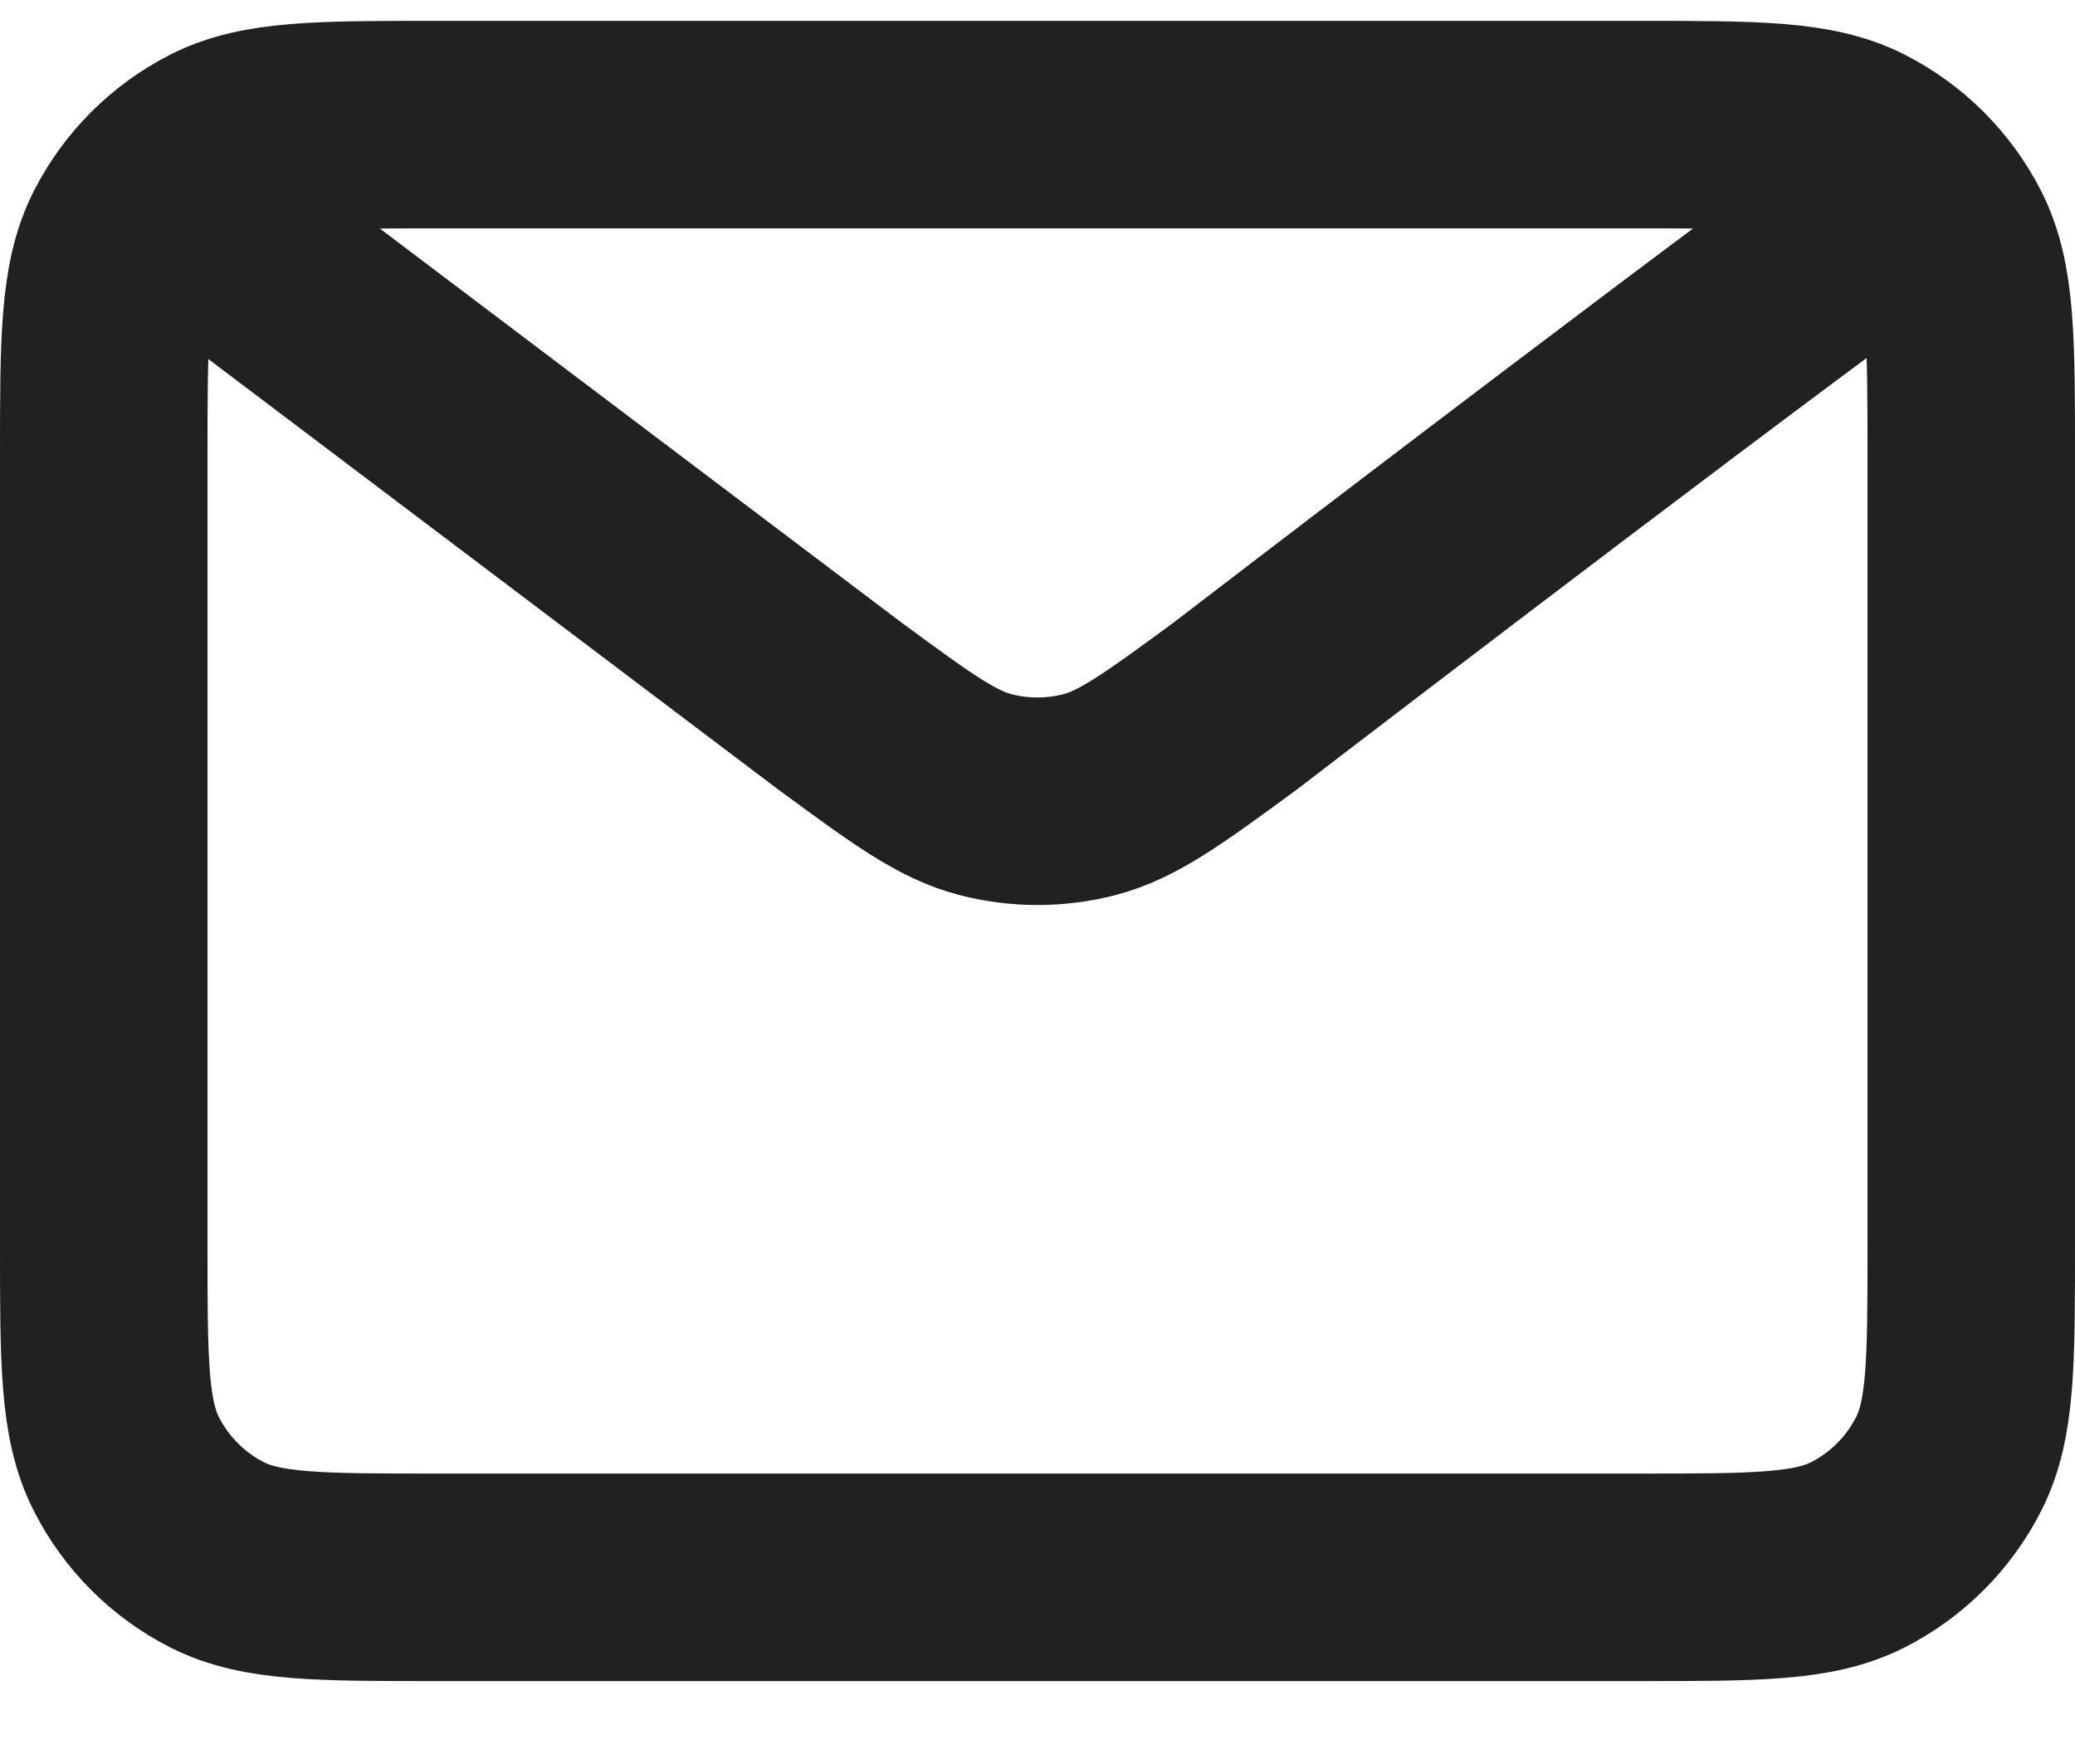 <?xml version="1.0" encoding="UTF-8"?> <svg xmlns="http://www.w3.org/2000/svg" width="20" height="17" viewBox="0 0 20 17" fill="none"><path d="M2 2.201L8.108 6.814L8.11 6.815C8.788 7.313 9.127 7.562 9.499 7.658C9.827 7.743 10.172 7.743 10.501 7.658C10.873 7.561 11.213 7.312 11.893 6.814C11.893 6.814 15.81 3.807 18 2.201M1 12.002V4.402C1 3.282 1 2.721 1.218 2.293C1.41 1.917 1.715 1.611 2.092 1.419C2.52 1.201 3.08 1.201 4.2 1.201H15.8C16.92 1.201 17.48 1.201 17.907 1.419C18.284 1.611 18.59 1.917 18.782 2.293C19 2.721 19 3.28 19 4.398V12.005C19 13.123 19 13.682 18.782 14.109C18.59 14.486 18.284 14.792 17.907 14.984C17.48 15.201 16.921 15.201 15.803 15.201H4.197C3.079 15.201 2.519 15.201 2.092 14.984C1.715 14.792 1.41 14.486 1.218 14.109C1 13.681 1 13.122 1 12.002Z" stroke="#212121" stroke-width="2" stroke-linecap="round" stroke-linejoin="round"></path></svg> 